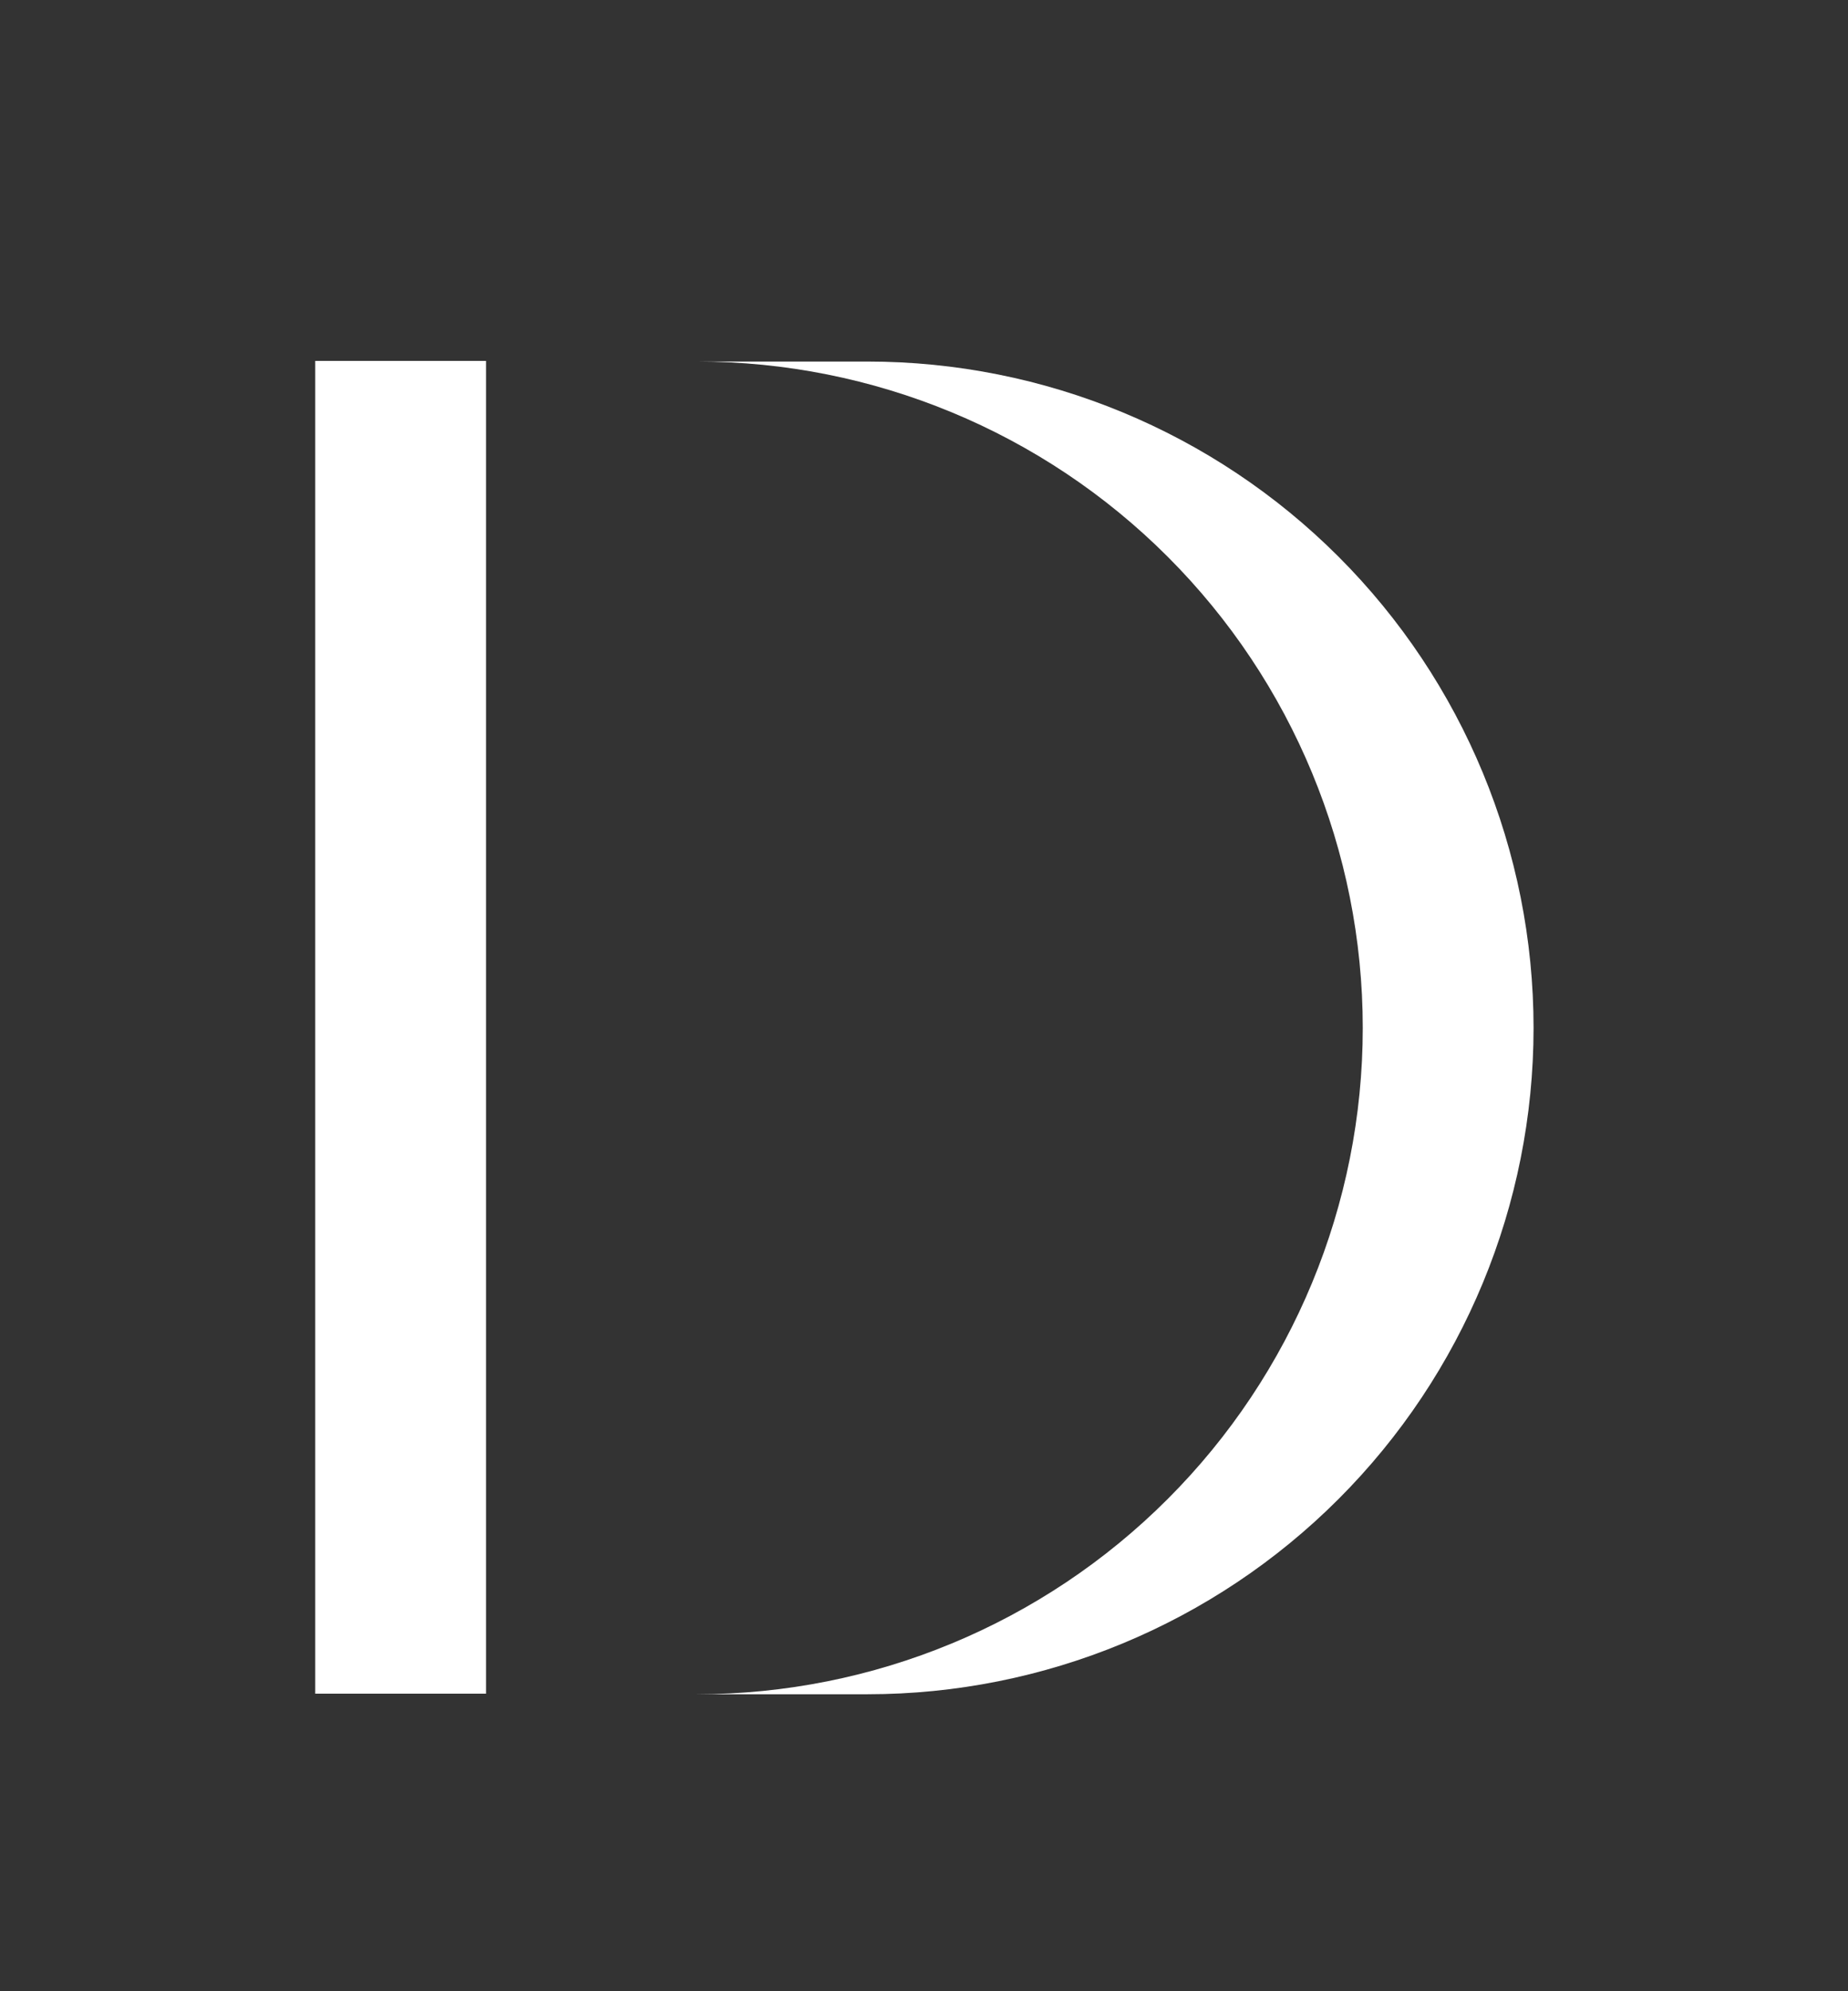 <svg width="26" height="28" viewBox="0 0 26 28" fill="none" xmlns="http://www.w3.org/2000/svg">
<rect x="0" y="0" width="26" height="28" fill="#333333" stroke="none"/>
<path d="M6.838 5.075H4.435V23.816H6.838V5.075Z" fill="white"/>
<path d="M12.206 5.084H9.803C12.288 5.084 14.671 6.071 16.428 7.828C18.186 9.585 19.173 11.969 19.173 14.454C19.173 16.939 18.186 19.322 16.428 21.079C14.671 22.837 12.288 23.824 9.803 23.824H12.206C14.691 23.824 17.075 22.837 18.832 21.079C20.589 19.322 21.576 16.939 21.576 14.454C21.576 11.969 20.589 9.585 18.832 7.828C17.075 6.071 14.691 5.084 12.206 5.084Z" fill="white"/>
</svg>

